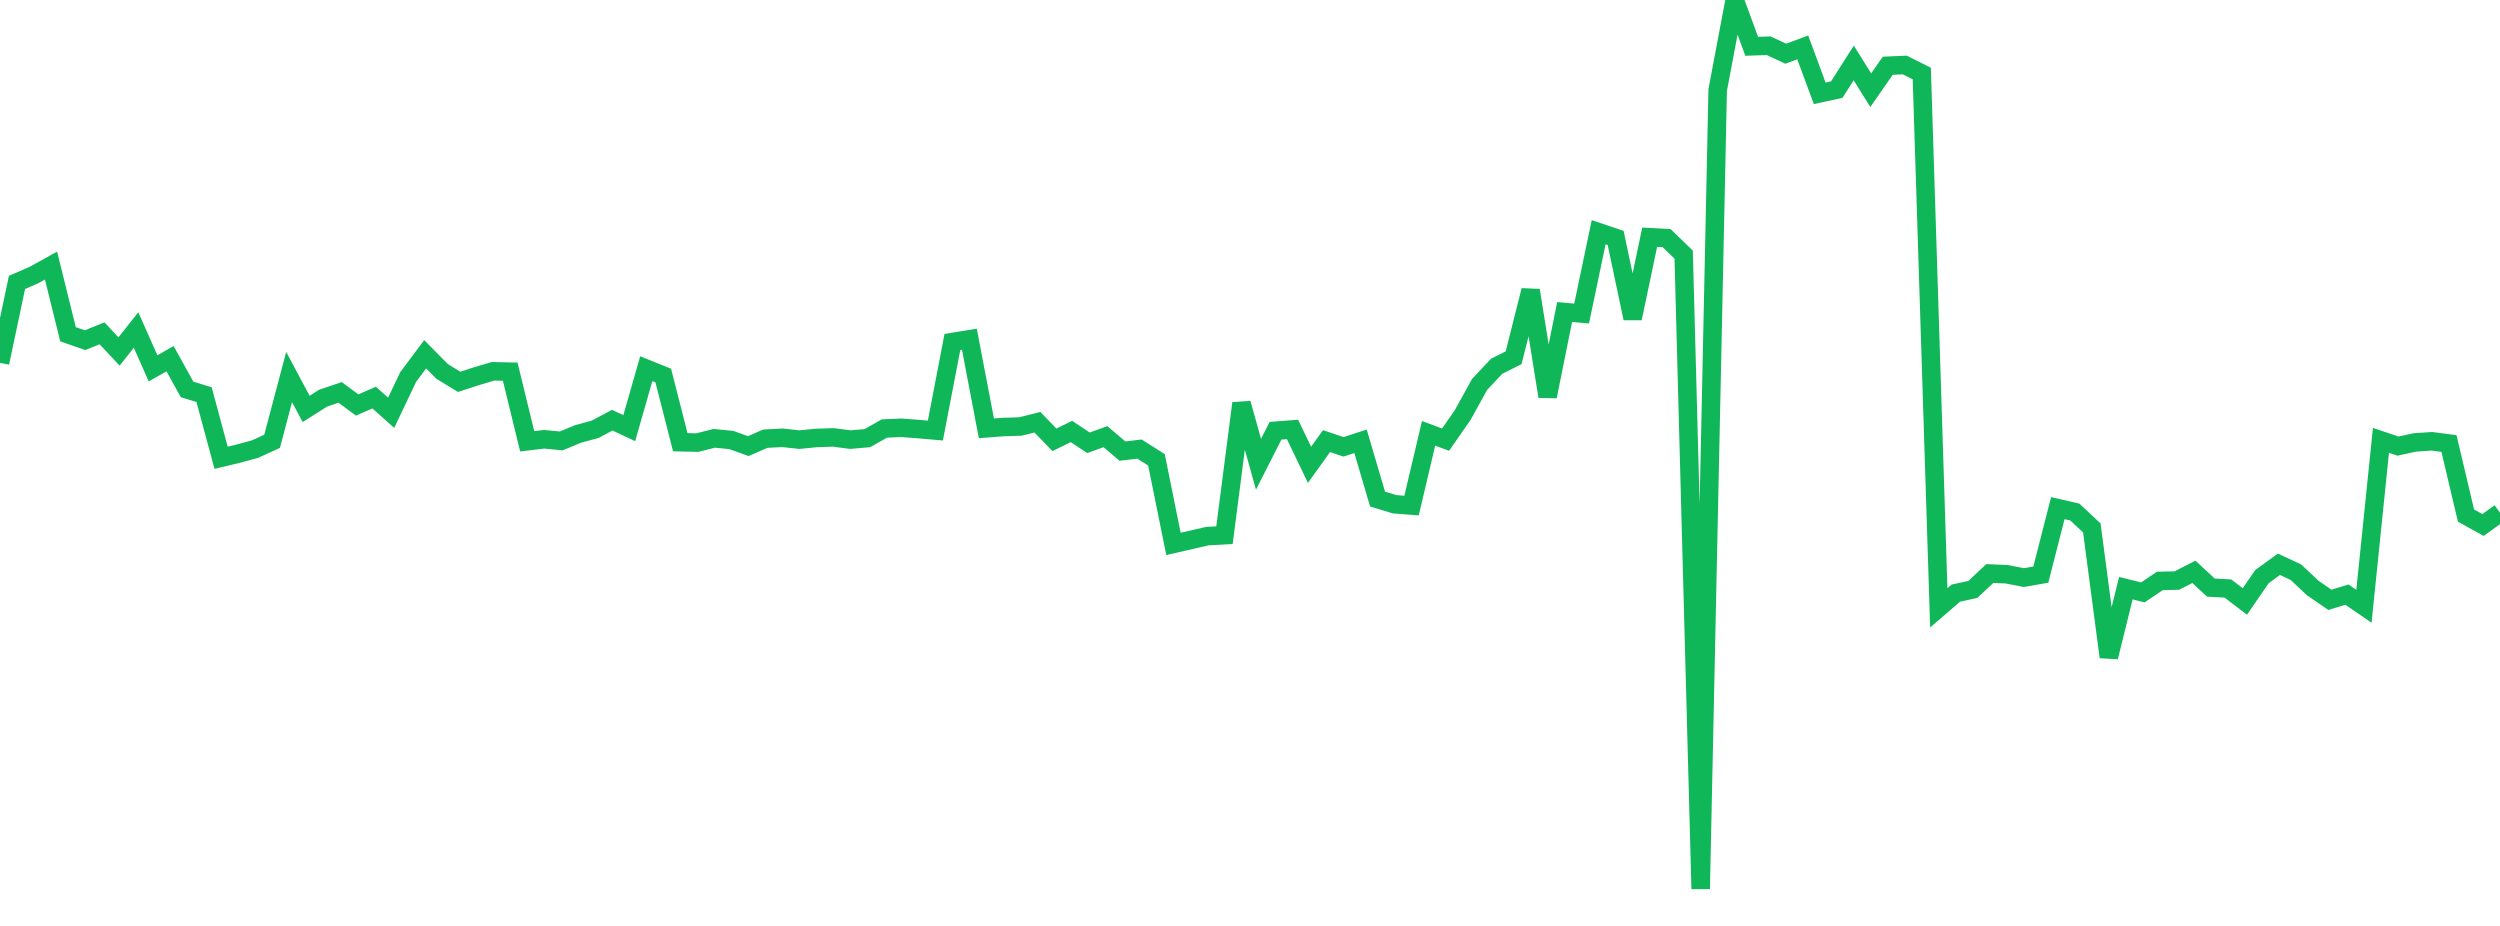 <?xml version="1.0" standalone="no"?>
<!DOCTYPE svg PUBLIC "-//W3C//DTD SVG 1.1//EN" "http://www.w3.org/Graphics/SVG/1.1/DTD/svg11.dtd">
<svg width="135" height="50" viewBox="0 0 135 50" preserveAspectRatio="none" class="sparkline" xmlns="http://www.w3.org/2000/svg"
xmlns:xlink="http://www.w3.org/1999/xlink"><path  class="sparkline--line" d="M 0 19.59 L 0 19.59 L 0.918 15.25 L 1.837 14.85 L 2.755 14.34 L 3.673 18.05 L 4.592 18.37 L 5.51 18 L 6.429 18.98 L 7.347 17.82 L 8.265 19.89 L 9.184 19.37 L 10.102 21.03 L 11.02 21.31 L 11.939 24.72 L 12.857 24.5 L 13.776 24.25 L 14.694 23.83 L 15.612 20.36 L 16.531 22.08 L 17.449 21.5 L 18.367 21.19 L 19.286 21.87 L 20.204 21.47 L 21.122 22.29 L 22.041 20.36 L 22.959 19.13 L 23.878 20.06 L 24.796 20.62 L 25.714 20.32 L 26.633 20.05 L 27.551 20.07 L 28.469 23.83 L 29.388 23.72 L 30.306 23.81 L 31.224 23.43 L 32.143 23.18 L 33.061 22.69 L 33.98 23.12 L 34.898 19.91 L 35.816 20.28 L 36.735 23.88 L 37.653 23.9 L 38.571 23.67 L 39.49 23.76 L 40.408 24.09 L 41.327 23.69 L 42.245 23.64 L 43.163 23.74 L 44.082 23.65 L 45 23.62 L 45.918 23.74 L 46.837 23.66 L 47.755 23.14 L 48.673 23.1 L 49.592 23.17 L 50.51 23.25 L 51.429 18.47 L 52.347 18.32 L 53.265 23.13 L 54.184 23.06 L 55.102 23.03 L 56.02 22.8 L 56.939 23.75 L 57.857 23.3 L 58.776 23.91 L 59.694 23.58 L 60.612 24.36 L 61.531 24.25 L 62.449 24.83 L 63.367 29.37 L 64.286 29.16 L 65.204 28.95 L 66.122 28.9 L 67.041 21.78 L 67.959 25.07 L 68.878 23.26 L 69.796 23.19 L 70.714 25.1 L 71.633 23.82 L 72.551 24.13 L 73.469 23.83 L 74.388 26.95 L 75.306 27.23 L 76.224 27.3 L 77.143 23.4 L 78.061 23.74 L 78.98 22.42 L 79.898 20.76 L 80.816 19.78 L 81.735 19.32 L 82.653 15.68 L 83.571 21.41 L 84.49 16.85 L 85.408 16.93 L 86.327 12.54 L 87.245 12.85 L 88.163 17.19 L 89.082 12.81 L 90 12.86 L 90.918 13.75 L 91.837 48 L 92.755 4.86 L 93.673 0 L 94.592 2.5 L 95.51 2.47 L 96.429 2.9 L 97.347 2.56 L 98.265 5.04 L 99.184 4.84 L 100.102 3.4 L 101.02 4.87 L 101.939 3.55 L 102.857 3.51 L 103.776 3.97 L 104.694 32.82 L 105.612 32.03 L 106.531 31.83 L 107.449 30.97 L 108.367 31.01 L 109.286 31.19 L 110.204 31.03 L 111.122 27.44 L 112.041 27.65 L 112.959 28.51 L 113.878 35.48 L 114.796 31.76 L 115.714 31.99 L 116.633 31.37 L 117.551 31.35 L 118.469 30.88 L 119.388 31.73 L 120.306 31.78 L 121.224 32.48 L 122.143 31.14 L 123.061 30.47 L 123.98 30.9 L 124.898 31.76 L 125.816 32.39 L 126.735 32.11 L 127.653 32.74 L 128.571 23.78 L 129.49 24.09 L 130.408 23.89 L 131.327 23.83 L 132.245 23.95 L 133.163 27.84 L 134.082 28.35 L 135 27.69" fill="none" stroke-width="1" stroke="#10b759"></path></svg>